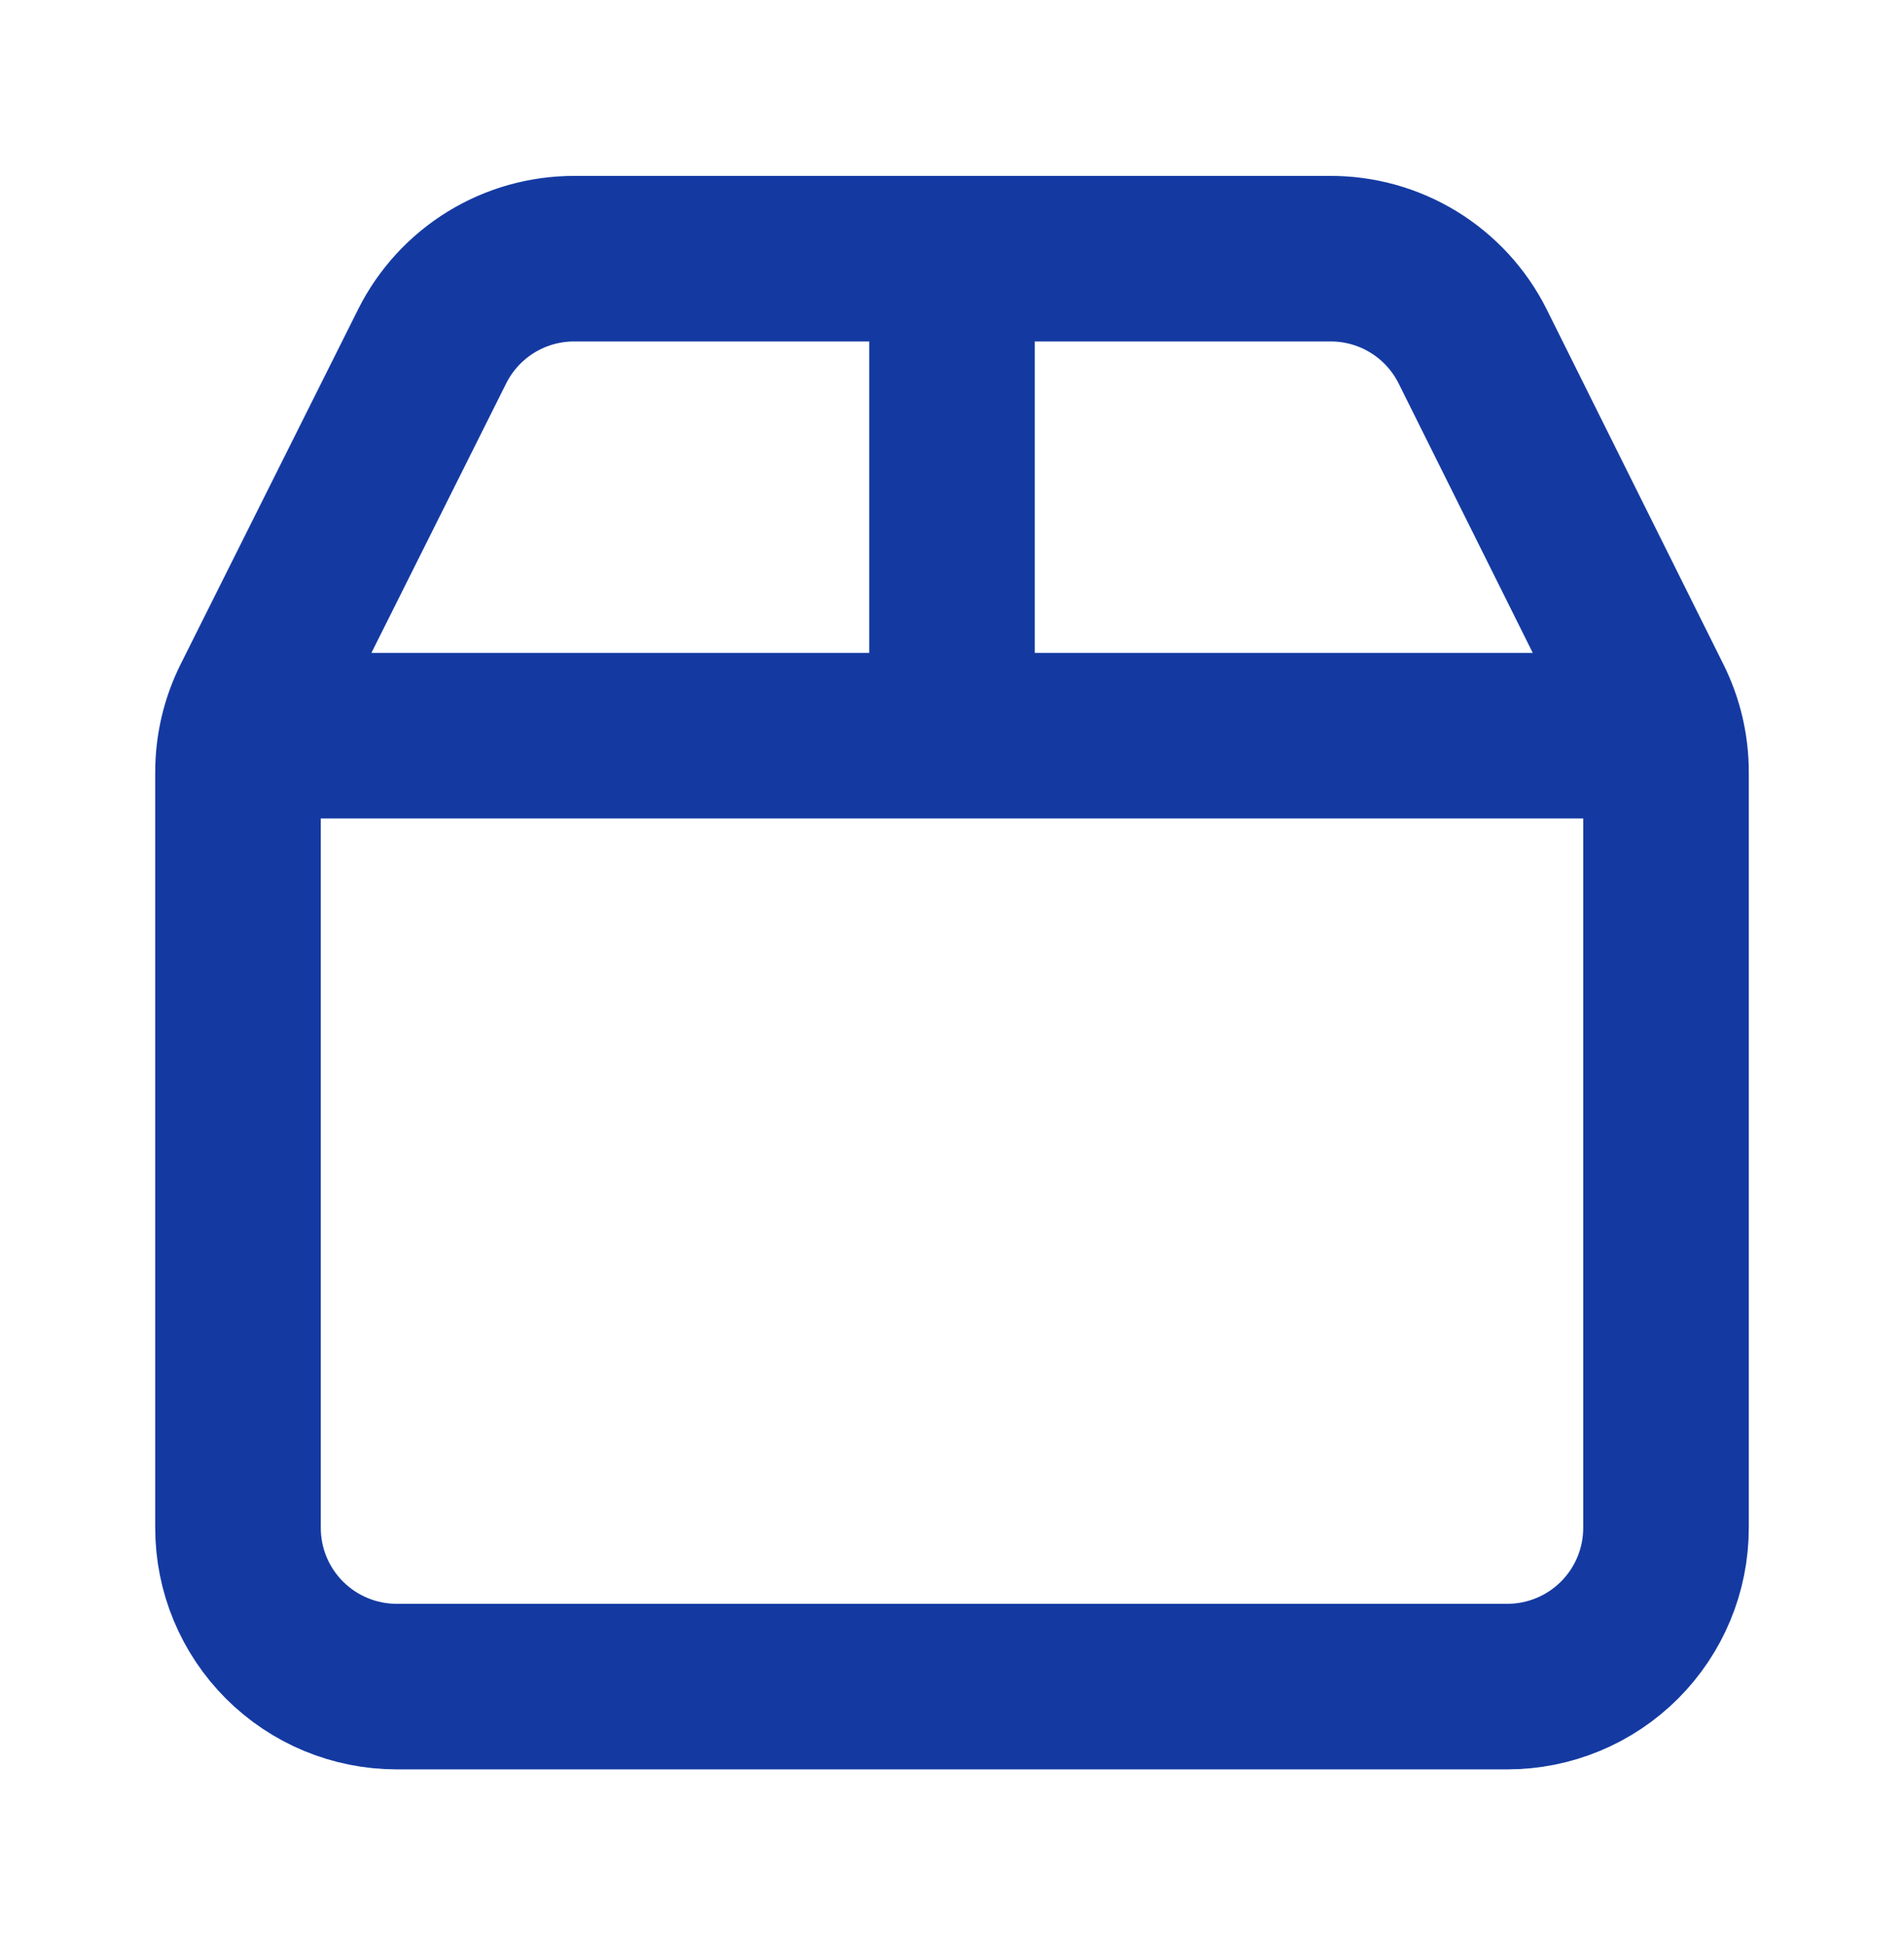 <svg width="46" height="47" viewBox="0 0 46 47" fill="none" xmlns="http://www.w3.org/2000/svg">
<path d="M23 6.25V17.75M5.854 17.775H40.148M32.123 6.25C32.838 6.245 33.539 6.44 34.149 6.812C34.758 7.185 35.252 7.72 35.573 8.358L39.847 16.943C40.112 17.474 40.25 18.058 40.25 18.651V36.917C40.25 37.933 39.846 38.908 39.127 39.627C38.408 40.346 37.433 40.75 36.417 40.75H9.583C8.567 40.75 7.592 40.346 6.873 39.627C6.154 38.908 5.75 37.933 5.75 36.917V18.655C5.75 18.06 5.888 17.473 6.154 16.941L10.446 8.358C10.766 7.723 11.256 7.19 11.862 6.817C12.468 6.445 13.165 6.249 13.877 6.25H32.123Z" stroke="#143AA2" stroke-width="4" stroke-linecap="round" stroke-linejoin="round"/>
</svg>
